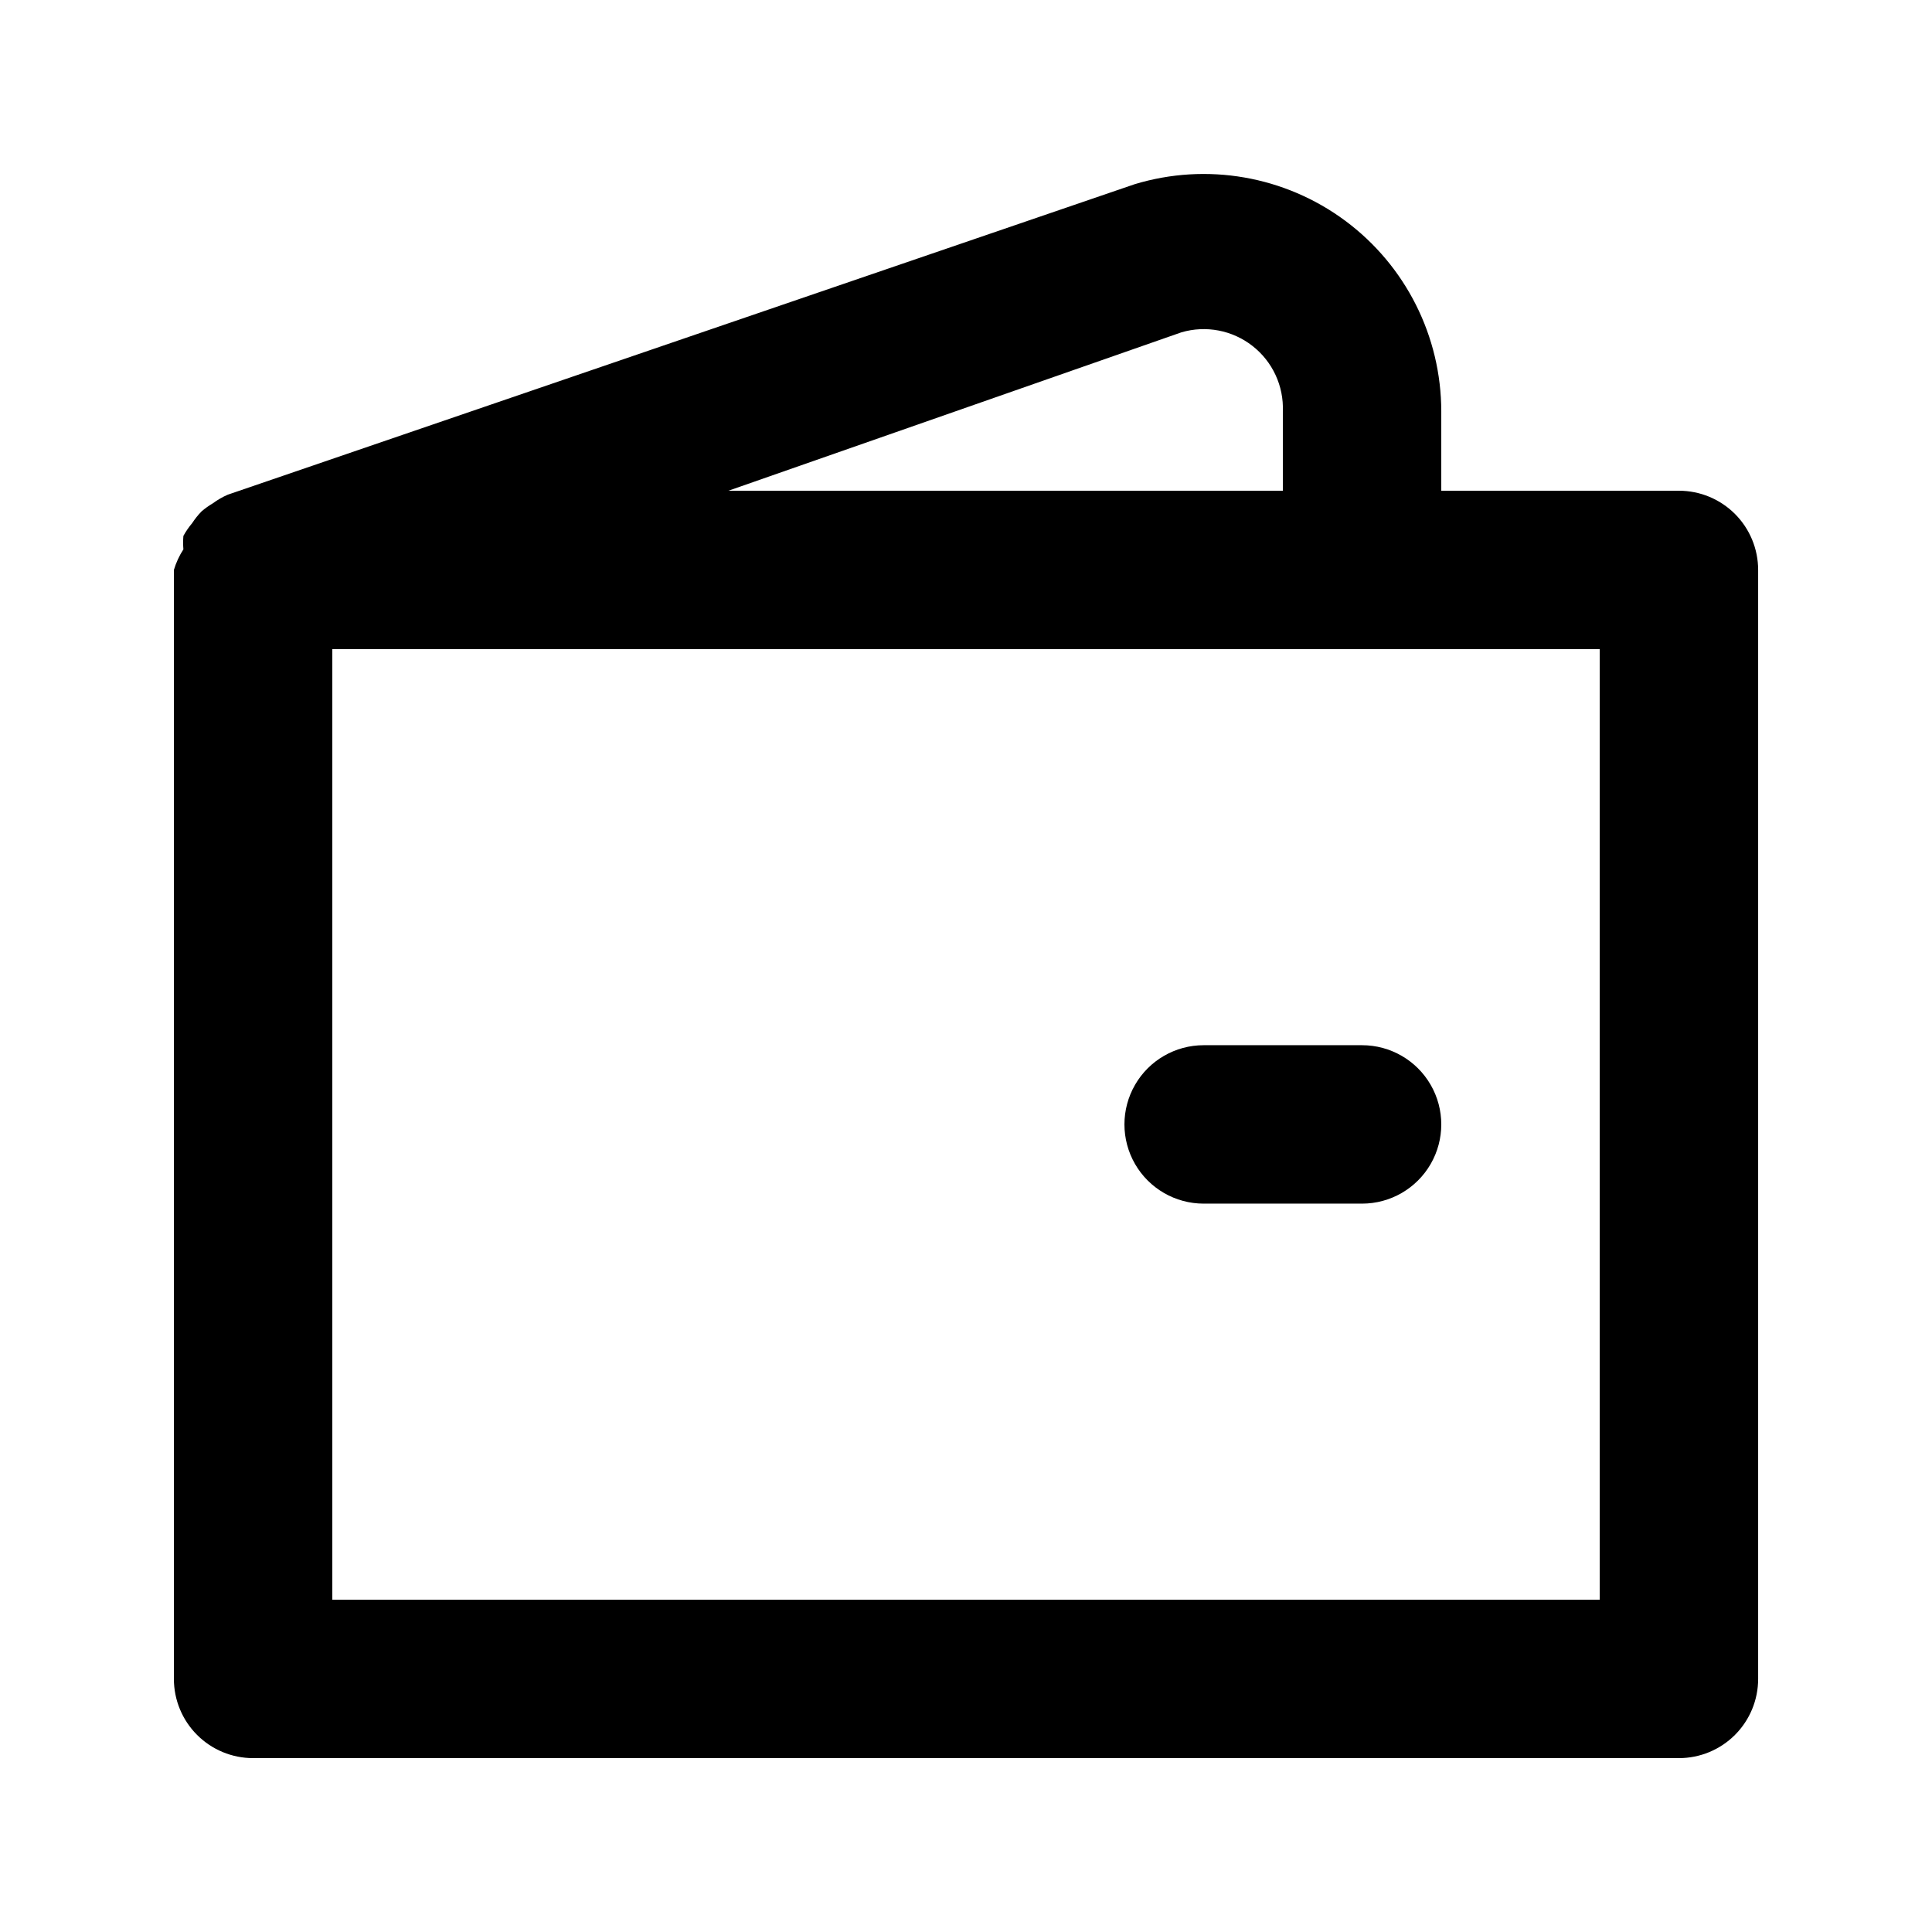 <?xml version="1.0" encoding="UTF-8"?>
<!-- The Best Svg Icon site in the world: iconSvg.co, Visit us! https://iconsvg.co -->
<svg fill="#000000" width="800px" height="800px" version="1.1" viewBox="144 144 512 512" xmlns="http://www.w3.org/2000/svg">
 <g>
  <path d="m462.98 420.99c-7.5 0-14.434 4-18.18 10.496-3.75 6.492-3.75 14.496 0 20.992 3.746 6.492 10.68 10.496 18.18 10.496h41.984-0.004c7.5 0 14.43-4.004 18.18-10.496 3.75-6.496 3.75-14.5 0-20.992-3.75-6.496-10.68-10.496-18.18-10.496z"/>
  <path d="m588.93 274.05h-62.977v-20.992c-0.004-19.934-9.449-38.688-25.461-50.562s-36.699-15.465-55.777-9.684l-240.36 82.289c-1.41 0.617-2.746 1.395-3.988 2.309-1.039 0.613-2.019 1.316-2.938 2.098-0.941 0.965-1.781 2.019-2.519 3.148-0.879 1.043-1.648 2.168-2.309 3.359-0.102 1.188-0.102 2.383 0 3.57-1.098 1.688-1.945 3.527-2.519 5.457v293.89c0 5.57 2.211 10.906 6.148 14.844s9.277 6.148 14.844 6.148h377.86c5.57 0 10.906-2.211 14.844-6.148s6.148-9.273 6.148-14.844v-293.89c0-5.566-2.211-10.906-6.148-14.844s-9.273-6.148-14.844-6.148zm-131.83-41.984c6.488-1.898 13.492-0.559 18.816 3.606 5.328 4.16 8.324 10.633 8.051 17.387v20.992h-146.94zm110.84 335.87h-335.87v-251.9h335.87z"/>
 </g>
</svg>